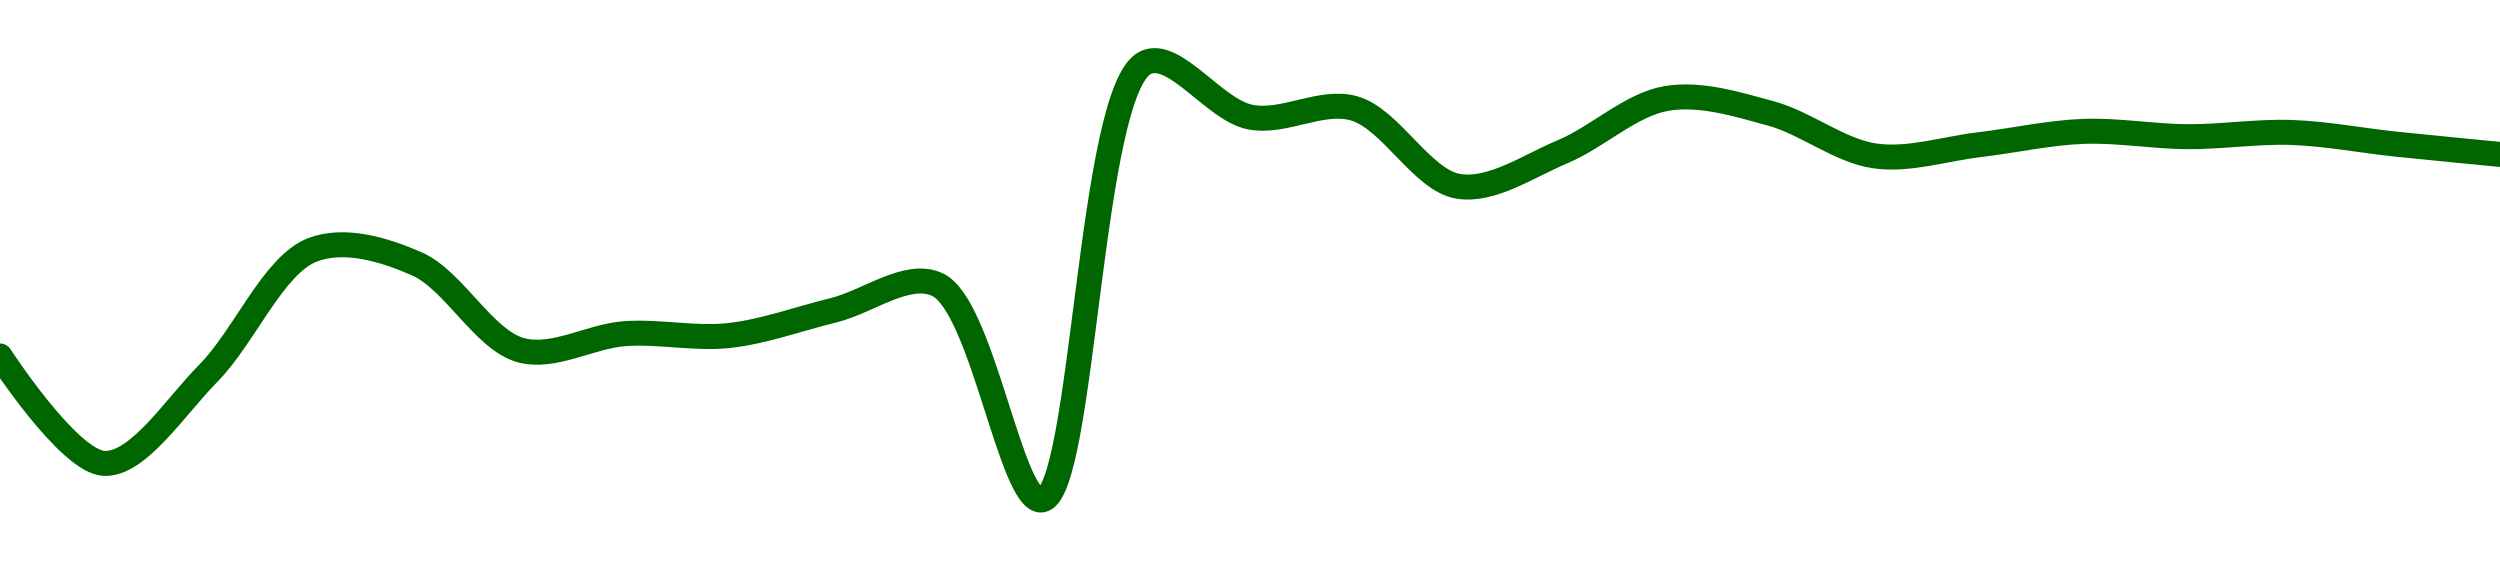 <!-- series1d: [0.01636159,0.0157491,0.01626324,0.01696679,0.01688752,0.01639473,0.01648908,0.01647842,0.01662207,0.01676839,0.01554036,0.01803526,0.01772422,0.01777355,0.01732913,0.01752614,0.01783043,0.0177449,0.01750241,0.01756645,0.01764246,0.01761219,0.01763627,0.01756981,0.01751117] -->

<svg width="200" height="45" viewBox="0 0 200 45" xmlns="http://www.w3.org/2000/svg">
  <defs>
    <linearGradient id="grad-area" x1="0" y1="0" x2="0" y2="1">
      <stop offset="0%" stop-color="rgba(76,175,80,.2)" />
      <stop offset="100%" stop-color="rgba(0,0,0,0)" />
    </linearGradient>
  </defs>

  <path d="M0,28.479C0,28.479,5.496,36.948,8.333,37.072C11.056,37.191,13.991,32.568,16.667,29.859C19.564,26.926,21.854,21.204,25,19.989C27.538,19.009,30.71,19.953,33.333,21.101C36.31,22.404,38.693,27.199,41.667,28.014C44.292,28.734,47.214,26.886,50,26.691C52.769,26.497,55.575,27.144,58.333,26.84C61.131,26.532,63.89,25.503,66.667,24.825C69.445,24.147,72.59,21.64,75,22.772C78.598,24.464,80.873,40.268,83.333,40C86.707,39.633,87.132,7.065,91.667,5C93.985,3.944,97.136,8.784,100,9.363C102.701,9.91,105.692,7.913,108.333,8.671C111.28,9.518,113.76,14.434,116.667,14.906C119.336,15.34,122.265,13.288,125,12.142C127.824,10.959,130.478,8.35,133.333,7.873C136.041,7.422,138.934,8.331,141.667,9.073C144.492,9.841,147.171,12.076,150,12.475C152.73,12.86,155.557,11.904,158.333,11.577C161.113,11.249,163.884,10.617,166.667,10.51C169.44,10.405,172.222,10.921,175,10.935C177.777,10.95,180.559,10.499,183.333,10.597C186.115,10.696,188.888,11.237,191.667,11.53C194.443,11.822,200,12.352,200,12.352"
        fill="none"
        stroke="#006600"
        stroke-width="2"
        stroke-linejoin="round"
        stroke-linecap="round"
        />
</svg>